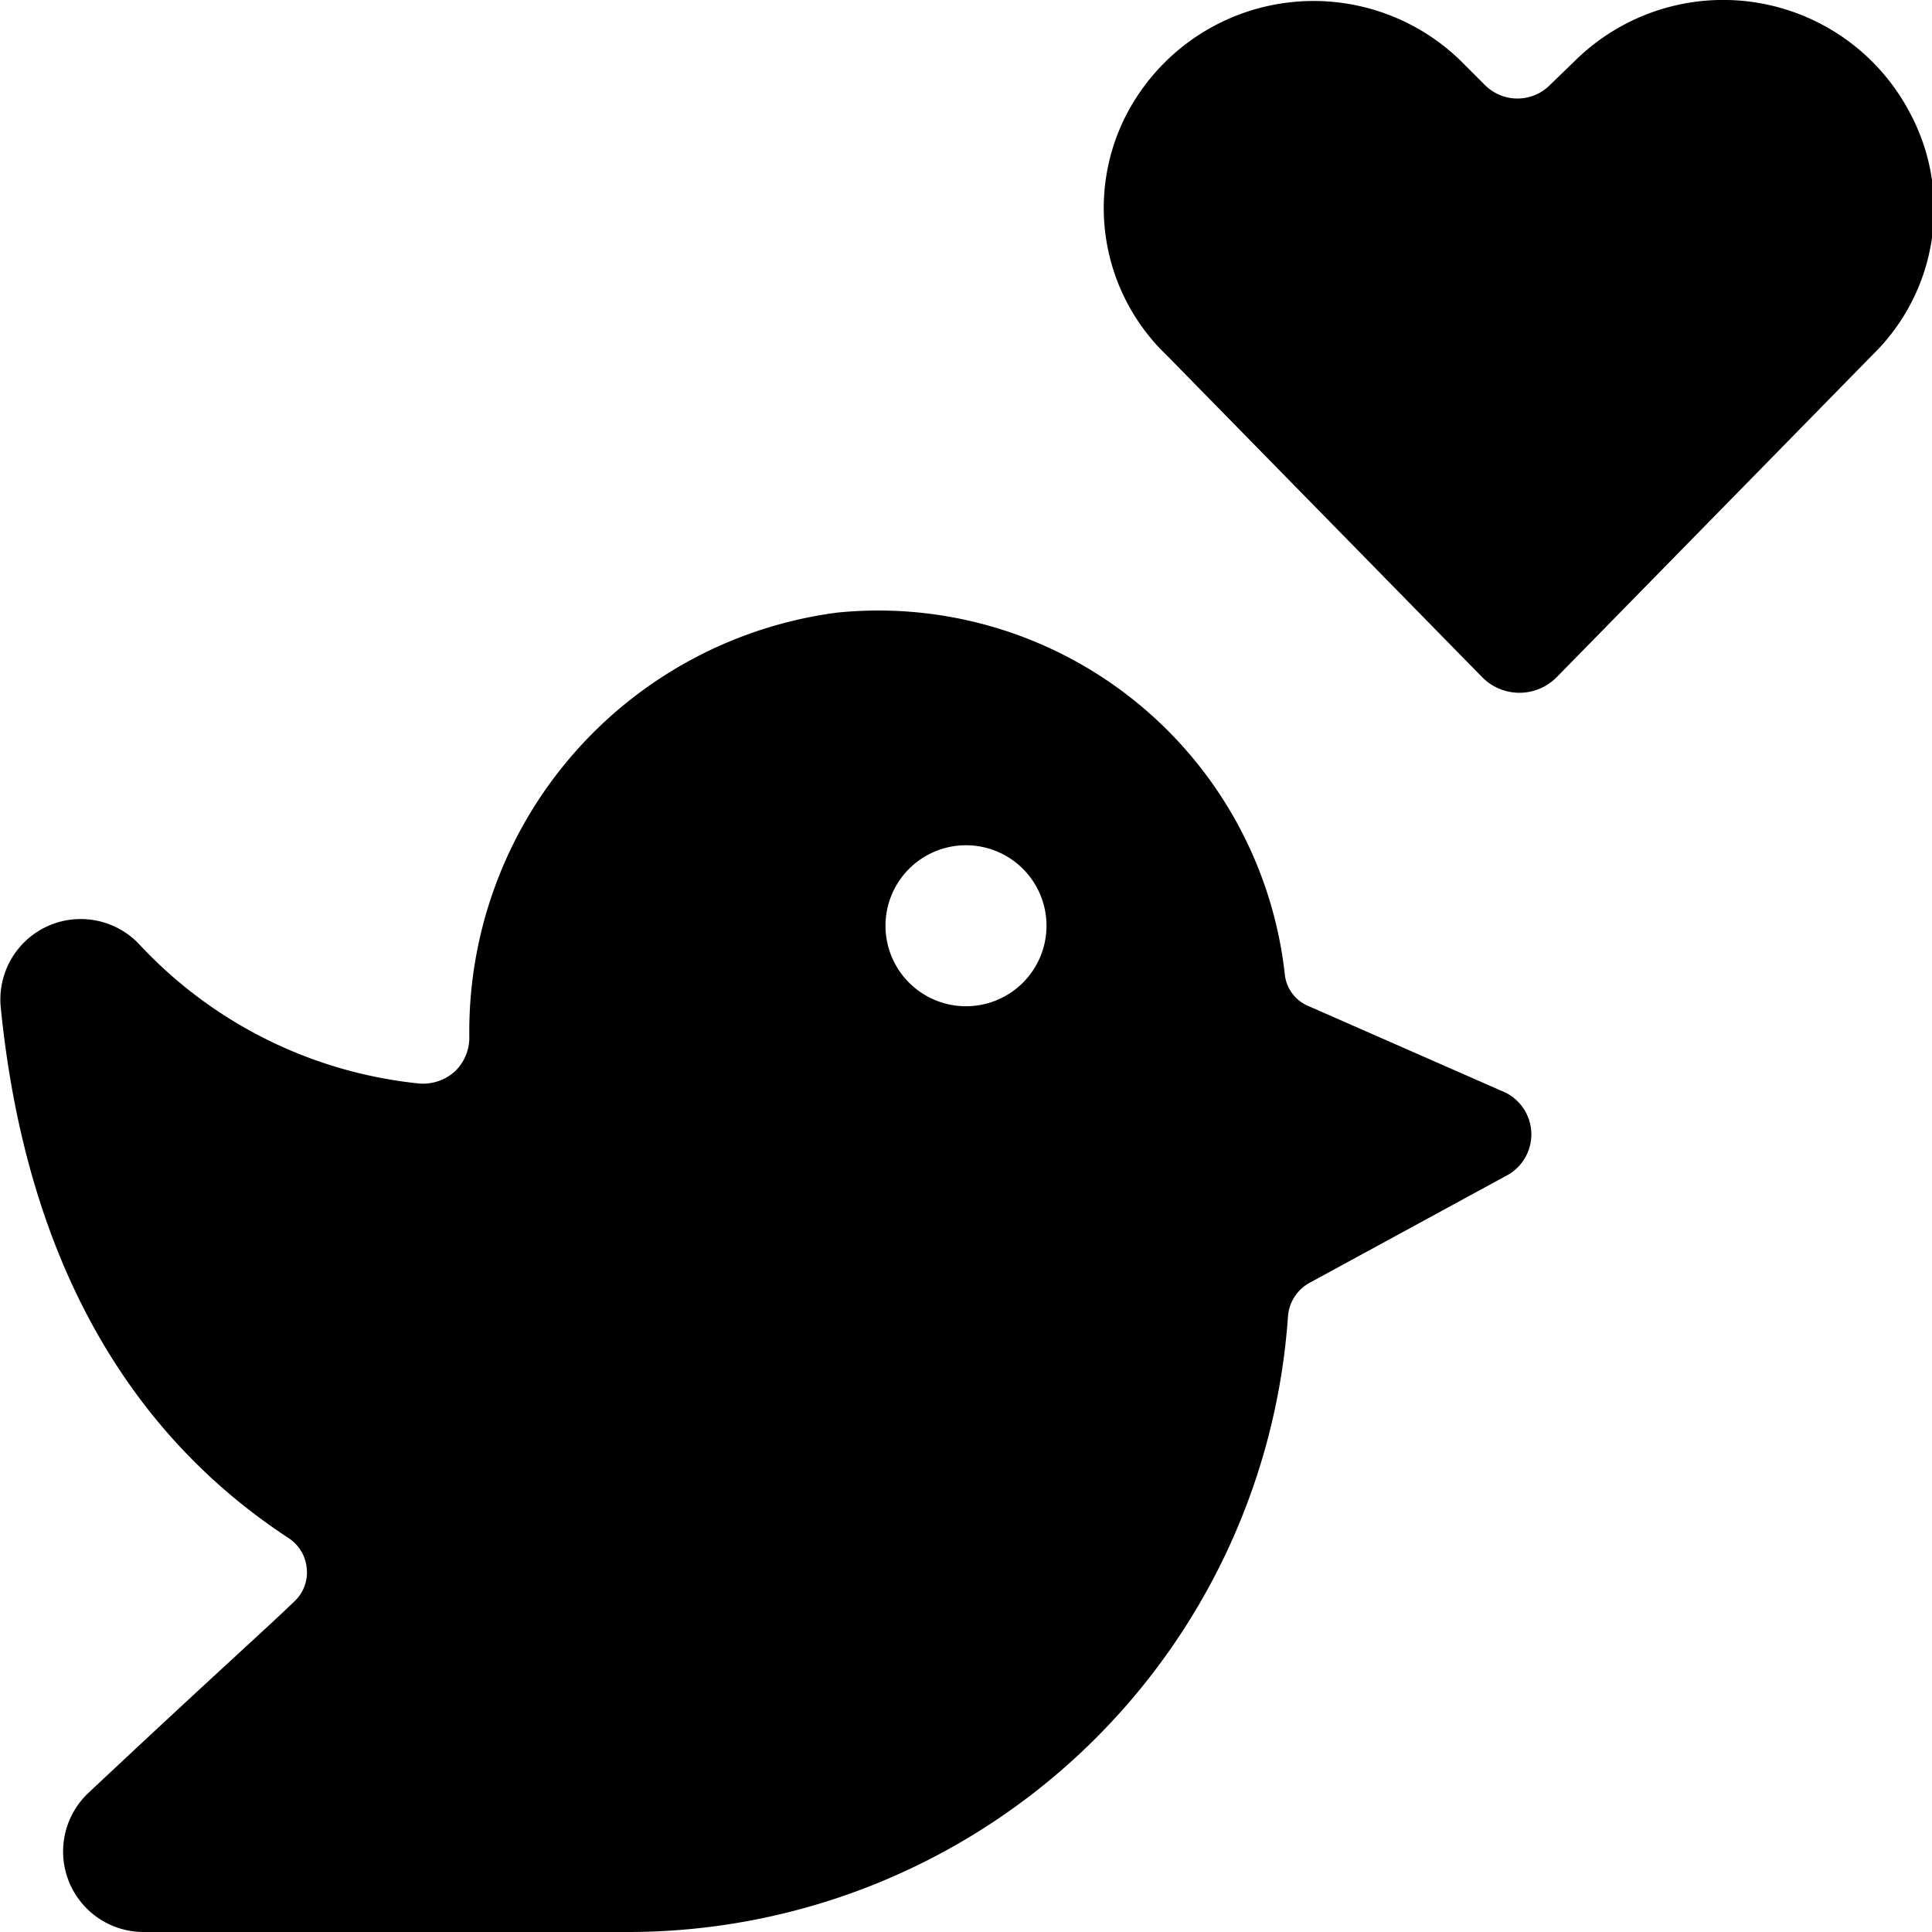 <svg xmlns="http://www.w3.org/2000/svg" viewBox="0 0 24 24"><g><path d="m18.65 13.55 -2.39 -1.05a0.48 0.48 0 0 1 -0.3 -0.4 5.08 5.08 0 0 0 -5.56 -4.49 5.25 5.25 0 0 0 -4.57 5.27 0.58 0.58 0 0 1 -0.18 0.43 0.59 0.59 0 0 1 -0.44 0.15 5.51 5.51 0 0 1 -3.49 -1.74 1 1 0 0 0 -1.16 -0.2 1 1 0 0 0 -0.55 1c0.3 3 1.5 5.23 3.58 6.59a0.5 0.5 0 0 1 0.22 0.37 0.49 0.49 0 0 1 -0.15 0.41c-0.35 0.34 -0.94 0.86 -2.57 2.39A1 1 0 0 0 1.77 24h6A8.22 8.22 0 0 0 16 16.35a0.52 0.52 0 0 1 0.26 -0.41l2.48 -1.35a0.58 0.58 0 0 0 -0.09 -1.04ZM12 12.5a1 1 0 1 1 1 -1 1 1 0 0 1 -1 1Z" fill="#000000" stroke-width="1"></path><path d="M23.73 1.41a2.62 2.62 0 0 0 -4.16 -0.66l-0.32 0.31a0.57 0.57 0 0 1 -0.8 0l-0.31 -0.31a2.62 2.62 0 0 0 -4.14 0.66 2.53 2.53 0 0 0 0.49 3l3.92 4a0.65 0.65 0 0 0 0.93 0l3.92 -4a2.53 2.53 0 0 0 0.47 -3Z" fill="#000000" stroke-width="1"></path></g></svg>
